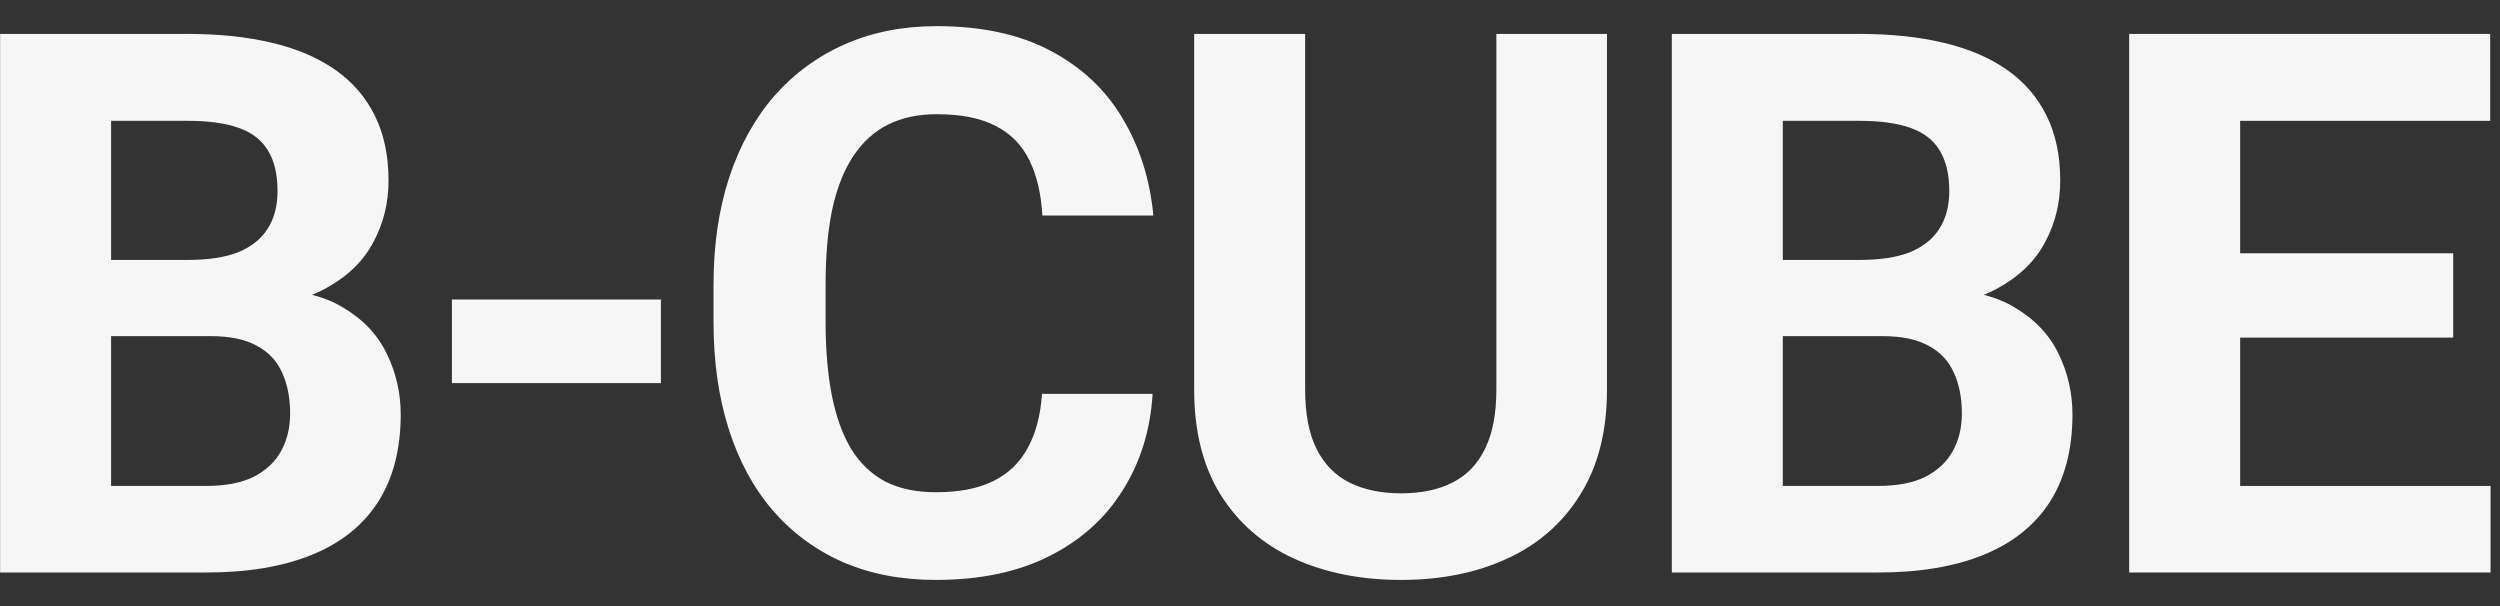 <svg width="66" height="16" viewBox="0 0 66 16" fill="none" xmlns="http://www.w3.org/2000/svg">
<rect x="0" y="0" width="66" height="16" fill="#333333" stroke="none"/>
<path d="M65.751 12.829V15.114H58.183V12.829H65.751ZM59.14 0.896V15.114H56.21V0.896H59.14ZM64.765 6.687V8.913H58.183V6.687H64.765ZM65.741 0.896V3.19H58.183V0.896H65.741Z" fill="#F6F6F7"/>
<path d="M49.703 8.874H46.05L46.031 6.862H49.097C49.638 6.862 50.081 6.794 50.425 6.657C50.771 6.514 51.028 6.309 51.197 6.042C51.373 5.769 51.461 5.437 51.461 5.046C51.461 4.603 51.376 4.245 51.207 3.972C51.044 3.698 50.787 3.5 50.435 3.376C50.09 3.252 49.644 3.19 49.097 3.19H47.066V15.114H44.136V0.896H49.097C49.924 0.896 50.663 0.974 51.314 1.13C51.972 1.286 52.528 1.524 52.984 1.843C53.44 2.162 53.788 2.565 54.029 3.054C54.27 3.535 54.39 4.108 54.39 4.772C54.39 5.358 54.257 5.899 53.99 6.394C53.73 6.888 53.316 7.292 52.75 7.604C52.19 7.917 51.457 8.09 50.553 8.122L49.703 8.874ZM49.576 15.114H45.25L46.392 12.829H49.576C50.09 12.829 50.51 12.748 50.836 12.585C51.161 12.416 51.402 12.188 51.558 11.901C51.715 11.615 51.793 11.286 51.793 10.915C51.793 10.498 51.721 10.137 51.578 9.831C51.441 9.525 51.22 9.291 50.914 9.128C50.608 8.959 50.204 8.874 49.703 8.874H46.881L46.9 6.862H50.416L51.09 7.653C51.956 7.64 52.652 7.793 53.179 8.112C53.713 8.425 54.101 8.832 54.342 9.333C54.589 9.834 54.713 10.371 54.713 10.944C54.713 11.856 54.514 12.624 54.117 13.249C53.72 13.867 53.137 14.333 52.369 14.646C51.607 14.958 50.676 15.114 49.576 15.114Z" fill="#F6F6F7"/>
<path d="M39.504 0.896H42.424V10.29C42.424 11.384 42.19 12.305 41.721 13.054C41.259 13.802 40.618 14.366 39.797 14.743C38.984 15.121 38.046 15.31 36.985 15.31C35.924 15.31 34.98 15.121 34.153 14.743C33.333 14.366 32.688 13.802 32.219 13.054C31.757 12.305 31.526 11.384 31.526 10.29V0.896H34.456V10.29C34.456 10.928 34.556 11.449 34.758 11.852C34.96 12.256 35.25 12.552 35.627 12.741C36.012 12.93 36.464 13.024 36.985 13.024C37.519 13.024 37.971 12.93 38.342 12.741C38.72 12.552 39.006 12.256 39.202 11.852C39.404 11.449 39.504 10.928 39.504 10.29V0.896Z" fill="#F6F6F7"/>
<path d="M27.509 10.398H30.429C30.371 11.354 30.107 12.204 29.638 12.946C29.176 13.688 28.528 14.268 27.695 14.685C26.868 15.101 25.872 15.31 24.706 15.31C23.795 15.31 22.978 15.153 22.255 14.841C21.533 14.522 20.914 14.066 20.4 13.474C19.892 12.881 19.505 12.165 19.238 11.325C18.971 10.485 18.837 9.545 18.837 8.503V7.517C18.837 6.475 18.974 5.534 19.248 4.694C19.527 3.848 19.925 3.129 20.439 2.536C20.96 1.944 21.581 1.488 22.304 1.169C23.027 0.85 23.834 0.69 24.726 0.69C25.911 0.69 26.91 0.905 27.724 1.335C28.544 1.765 29.179 2.357 29.628 3.112C30.084 3.868 30.358 4.727 30.449 5.69H27.519C27.486 5.118 27.373 4.632 27.177 4.235C26.982 3.832 26.686 3.529 26.289 3.327C25.898 3.119 25.377 3.015 24.726 3.015C24.238 3.015 23.811 3.106 23.447 3.288C23.082 3.47 22.776 3.747 22.529 4.118C22.281 4.489 22.096 4.958 21.972 5.524C21.855 6.084 21.796 6.742 21.796 7.497V8.503C21.796 9.239 21.852 9.886 21.962 10.446C22.073 11 22.242 11.468 22.47 11.852C22.705 12.23 23.004 12.517 23.369 12.712C23.74 12.901 24.186 12.995 24.706 12.995C25.319 12.995 25.823 12.898 26.22 12.702C26.617 12.507 26.92 12.217 27.128 11.833C27.343 11.449 27.47 10.97 27.509 10.398Z" fill="#F6F6F7"/>
<path d="M17.448 7.907V10.114H11.93V7.907H17.448Z" fill="#F6F6F7"/>
<path d="M5.569 8.874H1.917L1.897 6.862H4.964C5.504 6.862 5.947 6.794 6.292 6.657C6.637 6.514 6.894 6.309 7.063 6.042C7.239 5.769 7.327 5.437 7.327 5.046C7.327 4.603 7.243 4.245 7.073 3.972C6.91 3.698 6.653 3.5 6.302 3.376C5.957 3.252 5.511 3.19 4.964 3.19H2.933V15.114H0.003V0.896H4.964C5.791 0.896 6.53 0.974 7.181 1.13C7.838 1.286 8.395 1.524 8.851 1.843C9.306 2.162 9.655 2.565 9.896 3.054C10.136 3.535 10.257 4.108 10.257 4.772C10.257 5.358 10.123 5.899 9.856 6.394C9.596 6.888 9.183 7.292 8.616 7.604C8.056 7.917 7.324 8.09 6.419 8.122L5.569 8.874ZM5.442 15.114H1.116L2.259 12.829H5.442C5.957 12.829 6.377 12.748 6.702 12.585C7.028 12.416 7.269 12.188 7.425 11.901C7.581 11.615 7.659 11.286 7.659 10.915C7.659 10.498 7.588 10.137 7.444 9.831C7.308 9.525 7.086 9.291 6.78 9.128C6.474 8.959 6.071 8.874 5.569 8.874H2.747L2.767 6.862H6.282L6.956 7.653C7.822 7.64 8.519 7.793 9.046 8.112C9.58 8.425 9.967 8.832 10.208 9.333C10.455 9.834 10.579 10.371 10.579 10.944C10.579 11.856 10.38 12.624 9.983 13.249C9.586 13.867 9.004 14.333 8.235 14.646C7.474 14.958 6.543 15.114 5.442 15.114Z" fill="#F6F6F7"/>
</svg>
